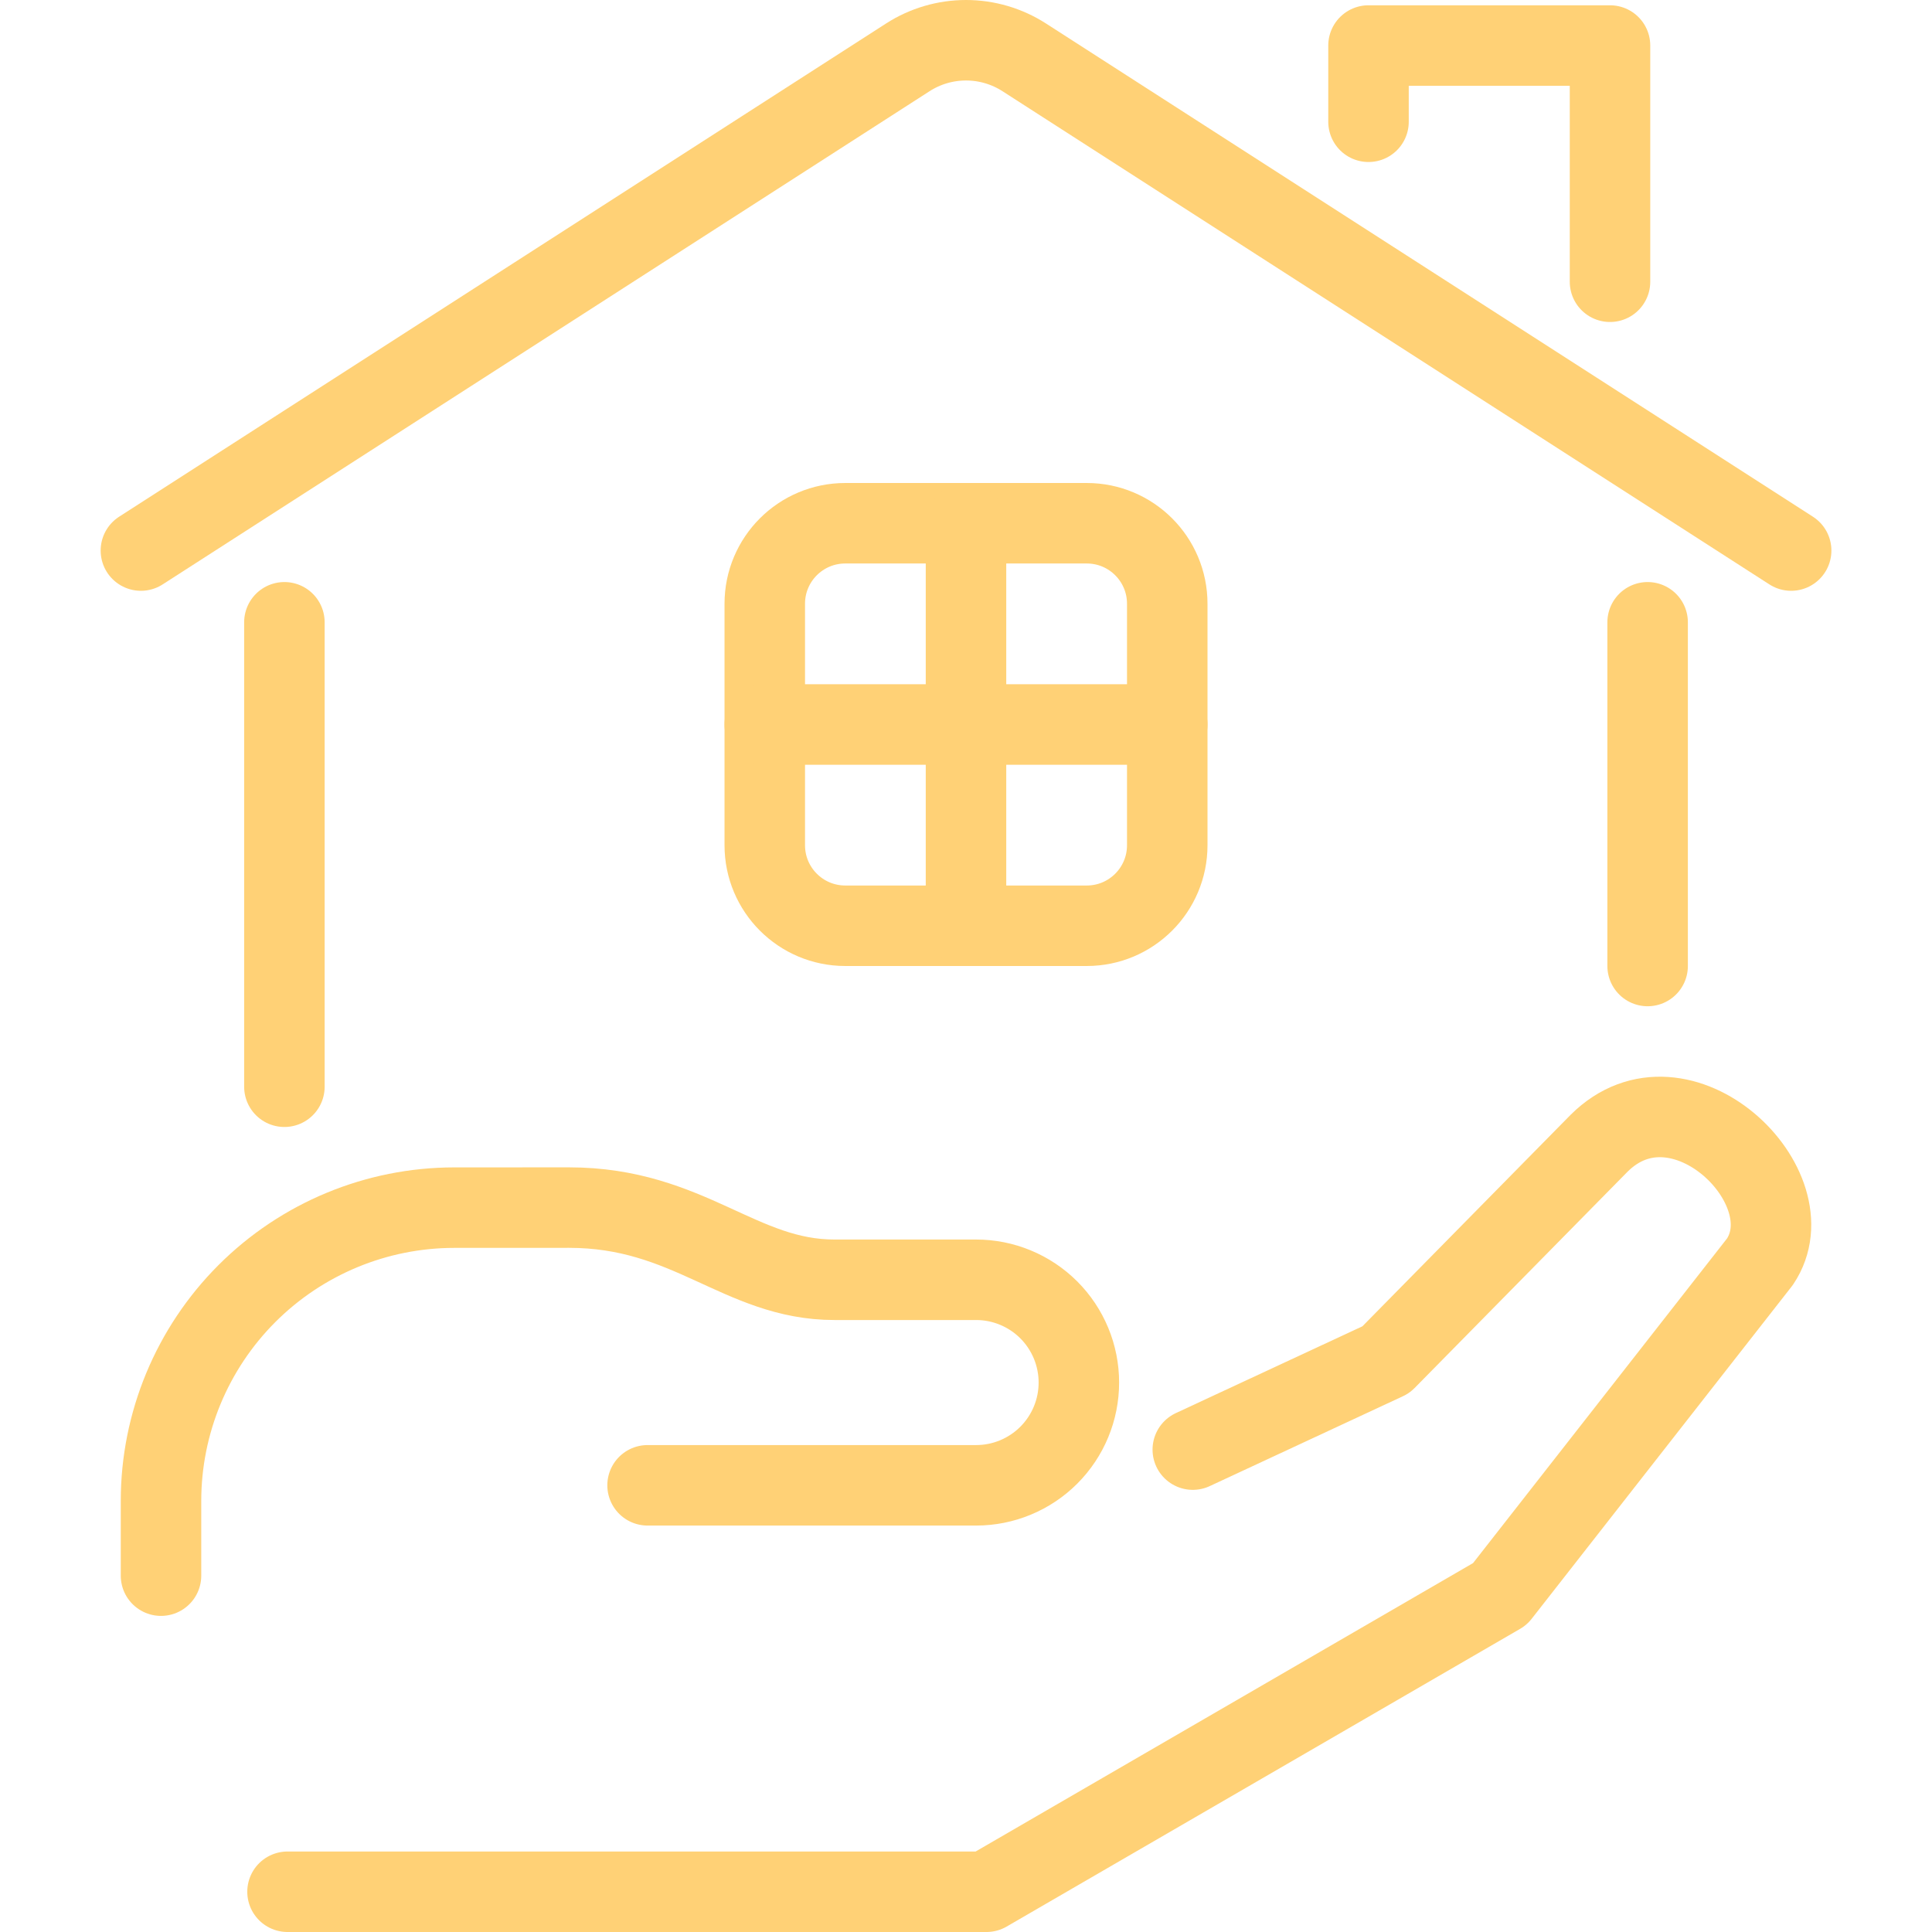 <svg width="83" height="83" viewBox="0 0 83 83" fill="none" xmlns="http://www.w3.org/2000/svg">
<path d="M6.917 67.691V64.478C6.918 61.138 8.246 57.935 10.607 55.573C12.969 53.211 16.172 51.883 19.512 51.881C21.537 51.88 23.332 51.879 24.443 51.879C29.604 51.879 31.788 54.98 35.85 54.98L41.934 54.98C42.514 54.98 43.088 55.094 43.623 55.316C44.159 55.538 44.646 55.863 45.056 56.273C45.466 56.683 45.791 57.17 46.013 57.705C46.235 58.241 46.349 58.815 46.349 59.395C46.349 59.975 46.235 60.549 46.013 61.085C45.791 61.62 45.466 62.107 45.056 62.517C44.646 62.927 44.159 63.252 43.623 63.474C43.088 63.696 42.514 63.81 41.934 63.81H27.82" stroke="#FFD176" stroke-width="3.458" stroke-linecap="round" stroke-linejoin="round"/>
<path d="M12.352 81.271H42.379L64.439 68.48L75.607 54.206C77.744 51.027 72.199 45.63 68.698 49.115L59.542 58.415L51.243 62.276" stroke="#FFD176" stroke-width="3.458" stroke-linecap="round" stroke-linejoin="round"/>
<path d="M58.792 5.231V1.956H69.167V12.104" stroke="#FFD176" stroke-width="3.458" stroke-linecap="round" stroke-linejoin="round"/>
<path d="M6.053 23.652L39 2.464C39.746 1.984 40.614 1.729 41.501 1.729C42.388 1.729 43.256 1.984 44.002 2.464L76.949 23.652" stroke="#FFD176" stroke-width="3.458" stroke-linecap="round" stroke-linejoin="round"/>
<path d="M12.218 46.687V26.734" stroke="#FFD176" stroke-width="3.458" stroke-linecap="round" stroke-linejoin="round"/>
<path d="M70.783 26.734V41.5" stroke="#FFD176" stroke-width="3.458" stroke-linecap="round" stroke-linejoin="round"/>
<path d="M46.688 22.479H36.313C34.403 22.479 32.855 24.027 32.855 25.937V36.312C32.855 38.222 34.403 39.771 36.313 39.771H46.688C48.598 39.771 50.146 38.222 50.146 36.312V25.937C50.146 24.027 48.598 22.479 46.688 22.479Z" stroke="#FFD176" stroke-width="3.458" stroke-linecap="round" stroke-linejoin="round"/>
<path d="M32.855 31.125H50.146" stroke="#FFD176" stroke-width="3.458" stroke-linecap="round" stroke-linejoin="round"/>
<path d="M41.5 22.479V39.771" stroke="#FFD176" stroke-width="3.458" stroke-linecap="round" stroke-linejoin="round"/>
</svg>

